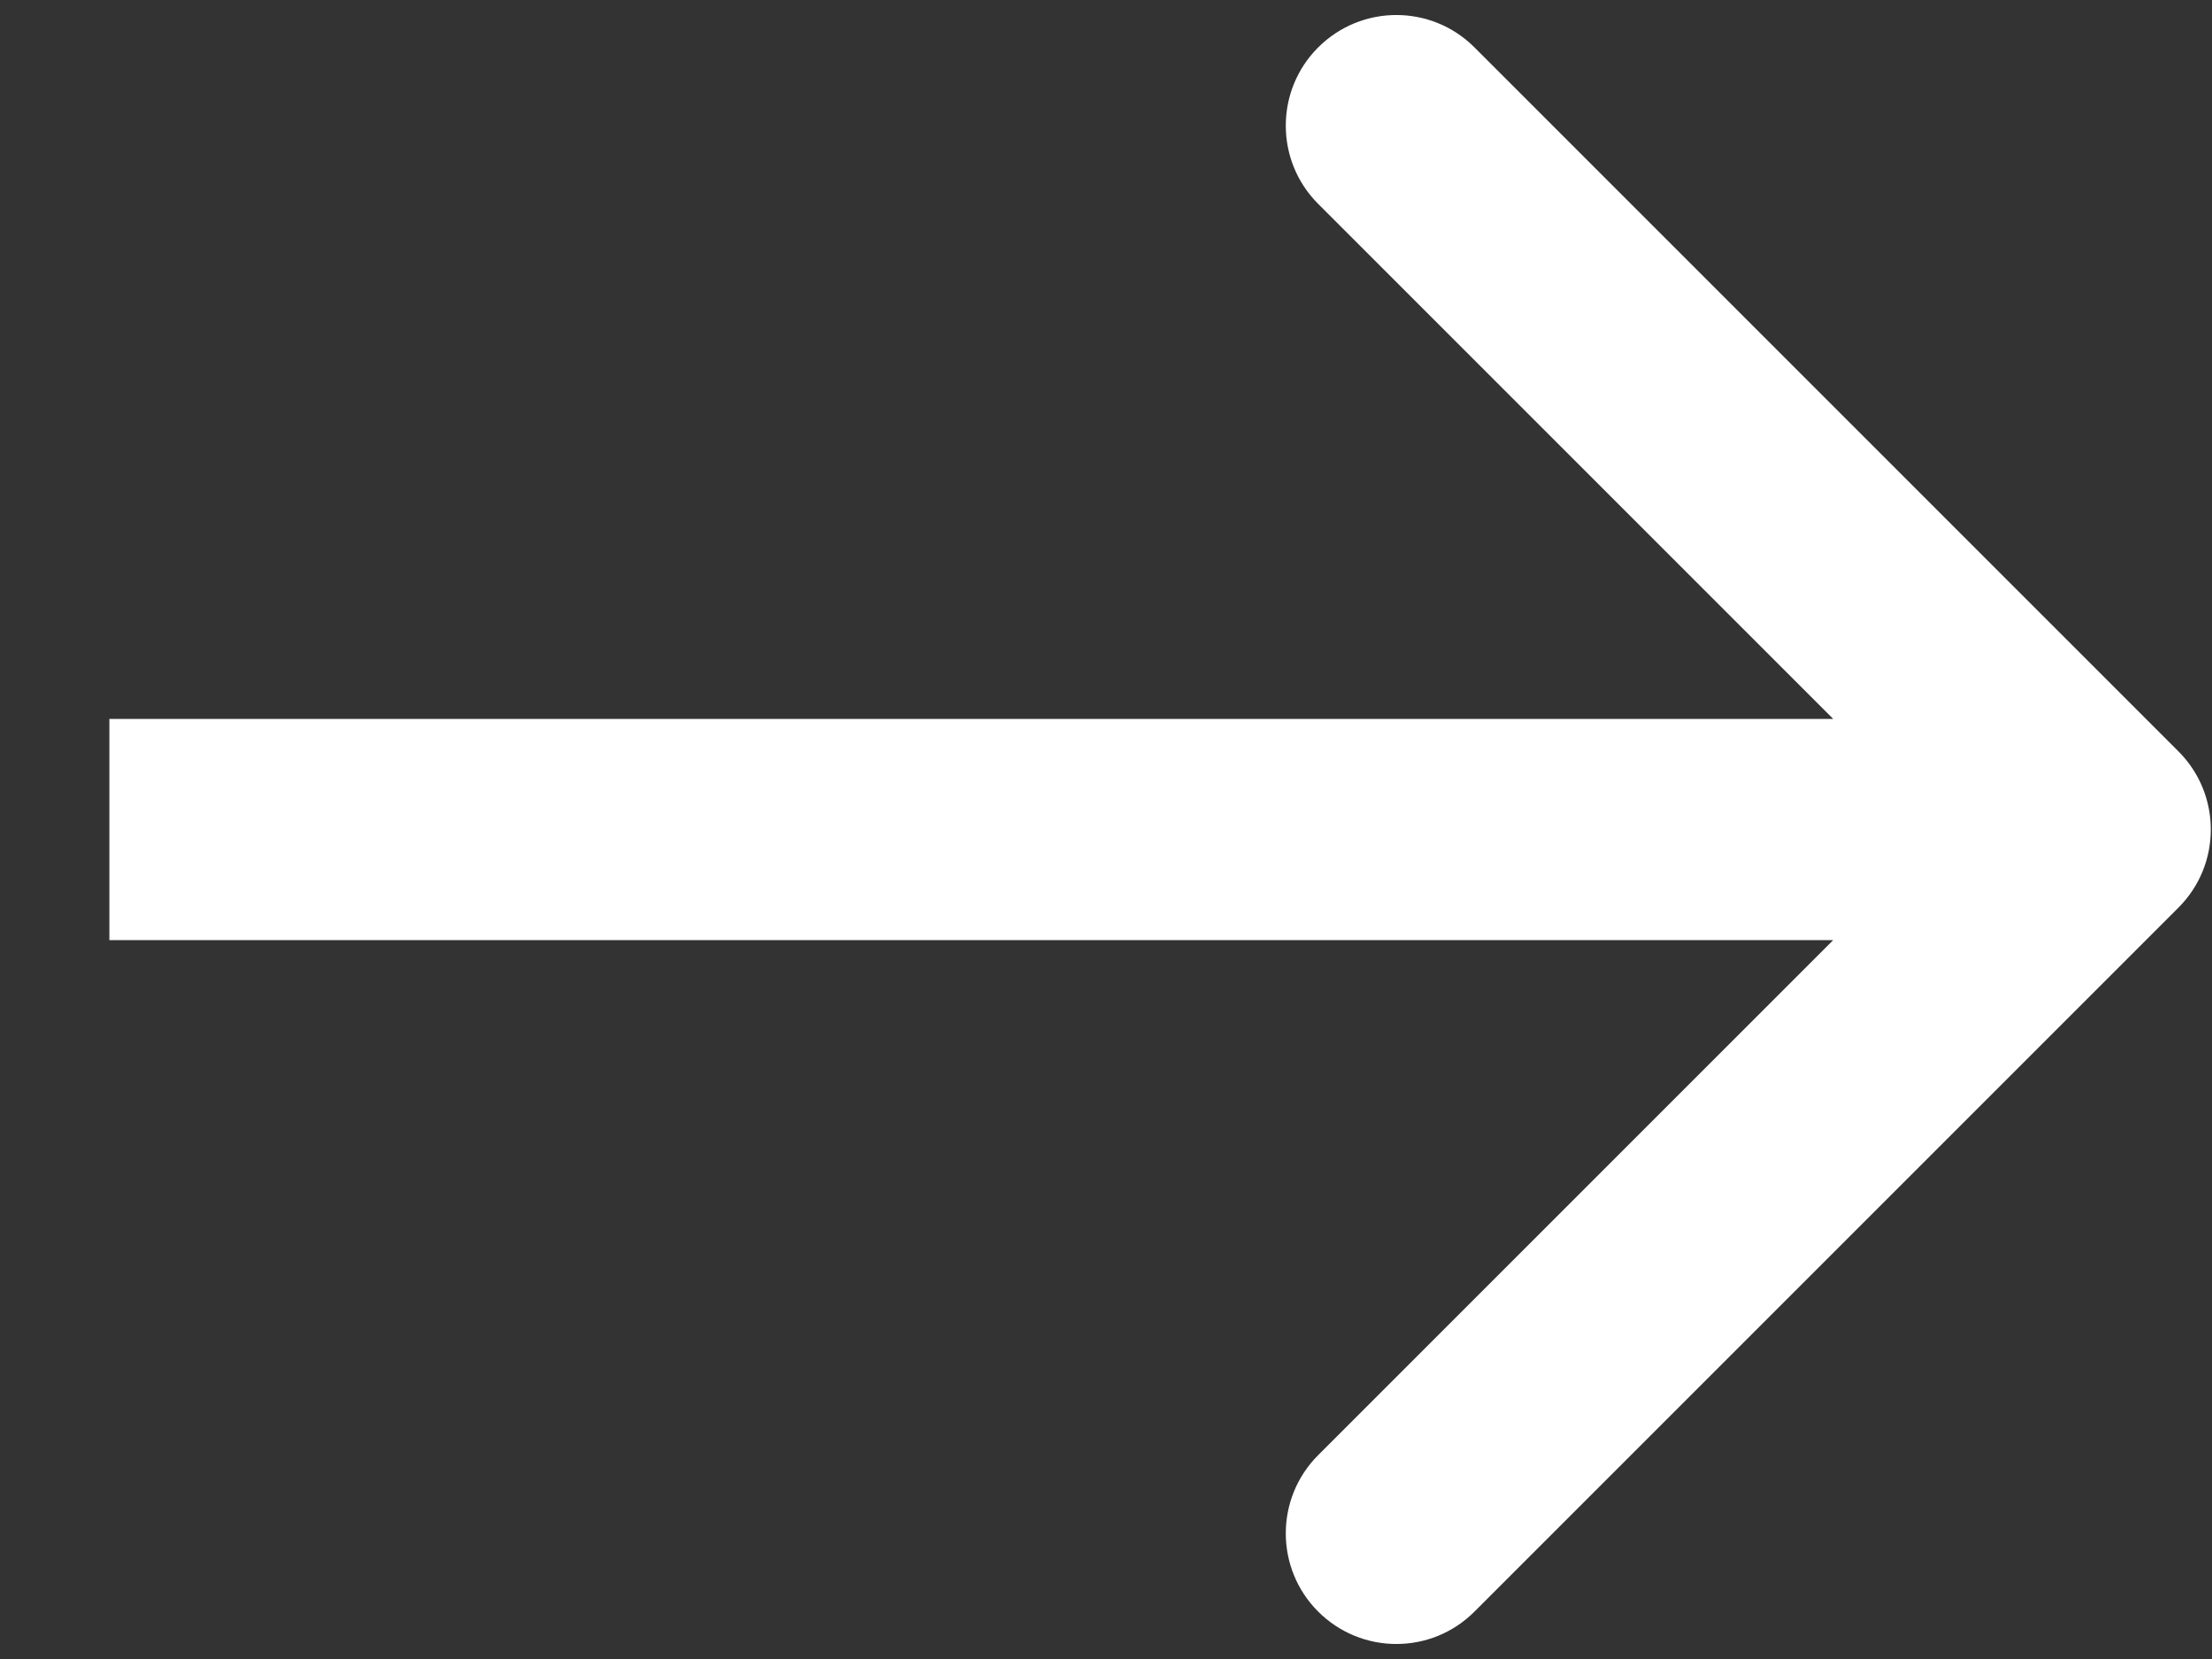 <?xml version="1.0" encoding="UTF-8"?> <svg xmlns="http://www.w3.org/2000/svg" width="20" height="15" viewBox="0 0 20 15" fill="none"><rect x="0" y="0" width="20" height="15" fill="#333333" stroke="none"/> <path d="M19.696 8.207C20.087 7.817 20.087 7.183 19.696 6.793L13.332 0.429C12.942 0.038 12.309 0.038 11.918 0.429C11.528 0.819 11.528 1.453 11.918 1.843L17.575 7.5L11.918 13.157C11.528 13.547 11.528 14.181 11.918 14.571C12.309 14.962 12.942 14.962 13.332 14.571L19.696 8.207ZM0.989 8.5H18.989V6.5H0.989V8.5Z" fill="white"></path> </svg> 